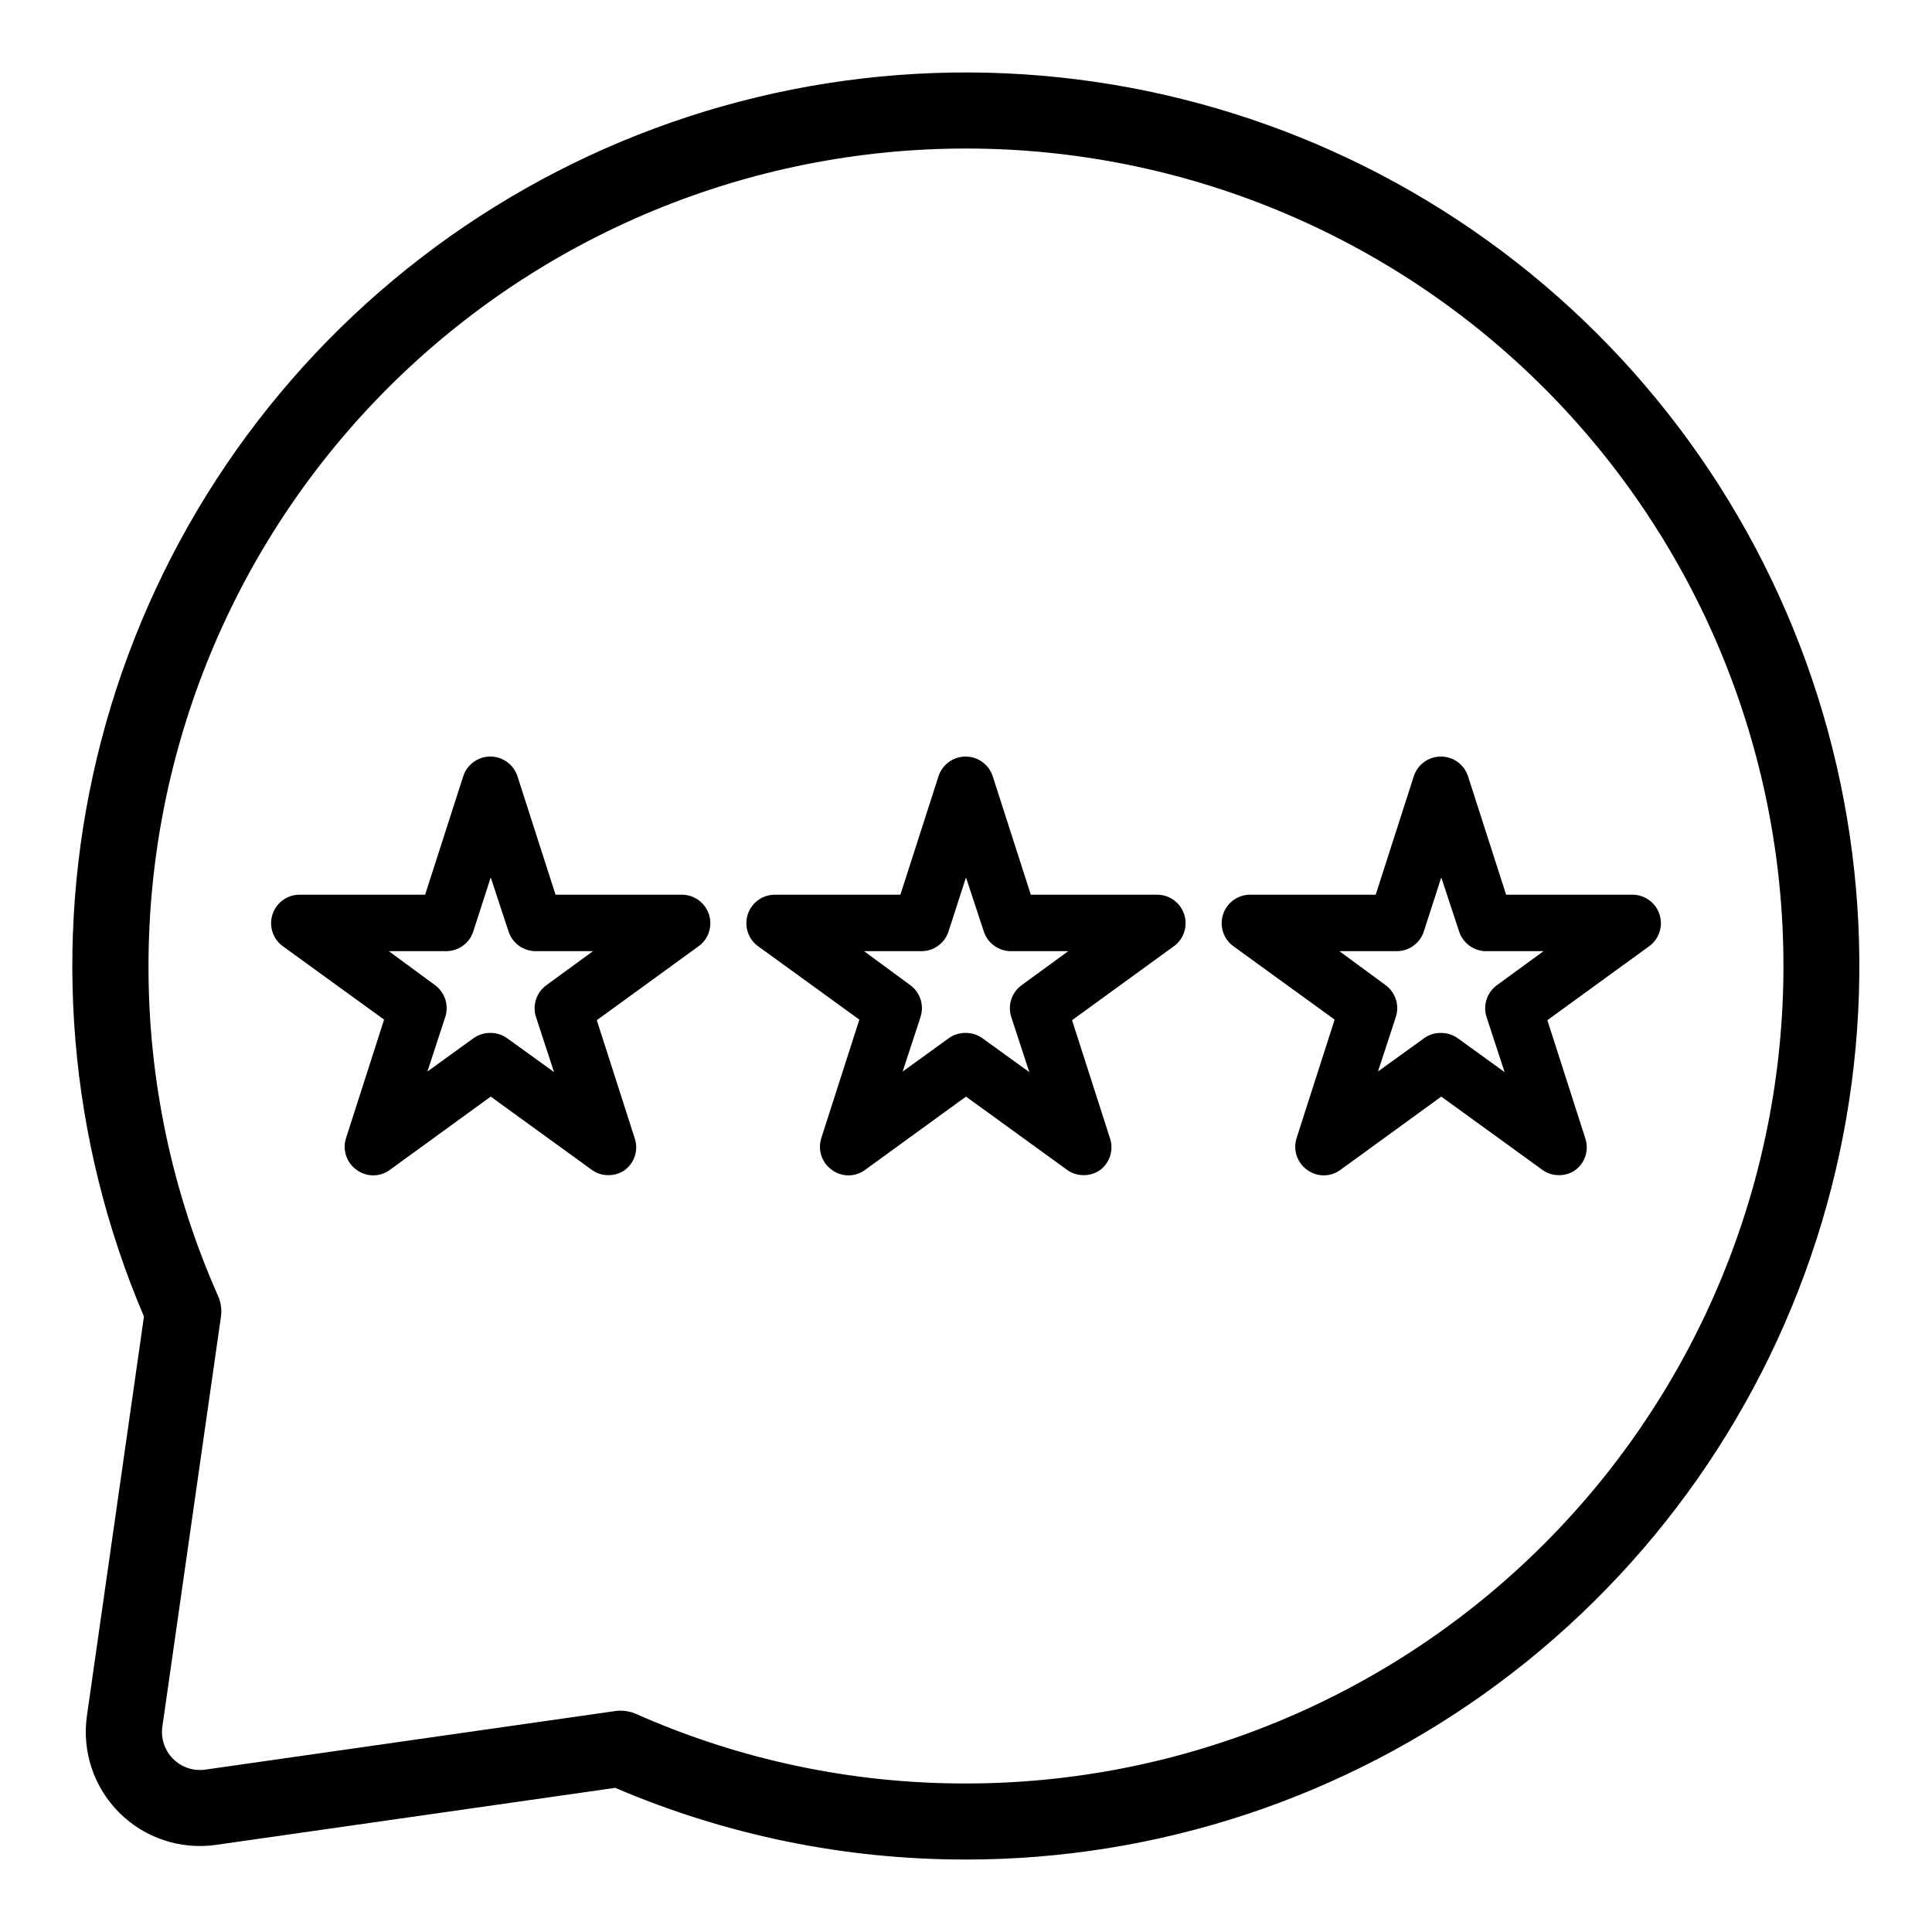 <?xml version="1.0" encoding="UTF-8"?>
<!-- Uploaded to: SVG Repo, www.svgrepo.com, Generator: SVG Repo Mixer Tools -->
<svg fill="#000000" width="800px" height="800px" version="1.1" viewBox="144 144 512 512" xmlns="http://www.w3.org/2000/svg">
 <g>
  <path d="m400 636.79c-31.953 0.047-63.582-6.418-92.953-18.992l-105.8 15.113c-9.422 1.348-18.93-1.82-25.66-8.551-6.731-6.731-9.898-16.234-8.551-25.66l15.113-105.8 0.004 0.004c-19.973-46.824-24.324-98.836-12.41-148.33 11.914-49.488 39.461-93.82 78.555-126.43 39.094-32.602 87.652-51.738 138.48-54.574 50.824-2.832 101.21 10.789 143.68 38.844 42.477 28.055 74.781 69.051 92.125 116.91 17.34 47.859 18.801 100.04 4.156 148.79-14.641 48.754-44.605 91.492-85.449 121.88-40.84 30.383-90.387 46.797-141.29 46.805zm-91.543-39.449c1.402 0.008 2.793 0.297 4.082 0.855 27.535 12.215 57.336 18.496 87.461 18.441 57.453 0 112.56-22.824 153.18-63.453 40.629-40.625 63.453-95.73 63.453-153.18 0-57.457-22.824-112.56-63.453-153.19-40.625-40.629-95.73-63.453-153.18-63.453-57.457 0-112.56 22.824-153.19 63.453s-63.453 95.73-63.453 153.19c-0.055 30.121 6.227 59.922 18.441 87.461 0.758 1.723 1.02 3.625 0.754 5.492l-15.516 108.57c-0.465 3.152 0.59 6.34 2.844 8.59 2.254 2.254 5.438 3.309 8.594 2.844l108.57-15.516c0.465-0.086 0.938-0.121 1.41-0.102z"/>
  <path d="m305.18 455.42c-1.598 0.02-3.156-0.496-4.434-1.461l-26.699-19.348-26.703 19.398c-2.629 1.965-6.238 1.965-8.867 0-2.656-1.902-3.777-5.305-2.769-8.414l10.078-31.387-26.555-19.246c-2.82-1.867-4.059-5.383-3.027-8.605 1.031-3.223 4.082-5.367 7.461-5.25h33l10.078-31.336c0.992-3.141 3.91-5.277 7.203-5.277 3.293 0 6.211 2.137 7.203 5.277l10.078 31.336h33.199c3.383-0.117 6.43 2.027 7.461 5.25 1.031 3.223-0.203 6.738-3.027 8.605l-26.703 19.398 10.078 31.387c1.008 3.106-0.113 6.508-2.769 8.41-1.258 0.863-2.758 1.305-4.285 1.262zm-31.133-37.684c1.594 0.004 3.144 0.516 4.434 1.461l12.344 8.918-4.734-14.461h-0.004c-1.086-3.168 0.043-6.676 2.773-8.617l12.293-8.969h-15.113l-0.004 0.004c-3.231 0.031-6.125-1.992-7.203-5.039l-4.785-14.512-4.684 14.508-0.004 0.004c-1.074 3.047-3.973 5.07-7.203 5.039h-15.113l12.191 8.965c2.664 1.922 3.785 5.34 2.769 8.465l-4.734 14.461 12.344-8.918c1.305-0.891 2.856-1.348 4.434-1.309z"/>
  <path d="m431.13 455.42c-1.598 0.02-3.156-0.496-4.434-1.461l-26.699-19.348-26.703 19.398c-2.629 1.965-6.238 1.965-8.867 0-2.656-1.902-3.777-5.305-2.769-8.414l10.078-31.387-26.555-19.246c-2.82-1.867-4.059-5.383-3.027-8.605 1.031-3.223 4.078-5.367 7.461-5.25h33l10.078-31.336h-0.004c0.996-3.141 3.91-5.277 7.207-5.277 3.293 0 6.211 2.137 7.203 5.277l10.078 31.336h33.199c3.383-0.117 6.43 2.027 7.461 5.25 1.031 3.223-0.203 6.738-3.027 8.605l-26.703 19.398 10.078 31.387c1.004 3.106-0.113 6.508-2.769 8.41-1.262 0.863-2.758 1.305-4.285 1.262zm-31.133-37.684c1.594 0.004 3.144 0.516 4.434 1.461l12.344 8.918-4.734-14.461h-0.004c-1.086-3.168 0.039-6.676 2.769-8.617l12.293-8.969h-15.113v0.004c-3.231 0.031-6.125-1.992-7.203-5.039l-4.785-14.512-4.684 14.508-0.004 0.004c-1.078 3.047-3.973 5.07-7.203 5.039h-15.113l12.191 8.965c2.664 1.922 3.785 5.34 2.769 8.465l-4.734 14.461 12.344-8.918c1.305-0.891 2.856-1.348 4.434-1.309z"/>
  <path d="m557.09 455.42c-1.598 0.02-3.16-0.496-4.434-1.461l-26.703-19.348-26.703 19.398h0.004c-2.629 1.965-6.238 1.965-8.867 0-2.656-1.902-3.777-5.305-2.773-8.414l10.078-31.387-26.551-19.246c-2.82-1.867-4.059-5.383-3.027-8.605 1.031-3.223 4.078-5.367 7.461-5.25h33l10.078-31.336h-0.004c0.996-3.141 3.91-5.277 7.207-5.277 3.293 0 6.207 2.137 7.203 5.277l10.078 31.336h33.199c3.383-0.117 6.43 2.027 7.461 5.25 1.031 3.223-0.207 6.738-3.027 8.605l-26.703 19.398 10.078 31.387c1.004 3.106-0.117 6.508-2.773 8.41-1.258 0.863-2.758 1.305-4.281 1.262zm-31.137-37.684c1.598 0.004 3.148 0.516 4.434 1.461l12.344 8.918-4.734-14.461c-1.09-3.168 0.039-6.676 2.769-8.617l12.293-8.969h-15.113v0.004c-3.231 0.031-6.129-1.992-7.203-5.039l-4.789-14.512-4.684 14.508v0.004c-1.078 3.047-3.973 5.07-7.203 5.039h-15.113l12.191 8.965c2.664 1.922 3.781 5.34 2.769 8.465l-4.734 14.461 12.344-8.918h-0.004c1.305-0.891 2.856-1.348 4.434-1.309z"/>
 </g>
</svg>